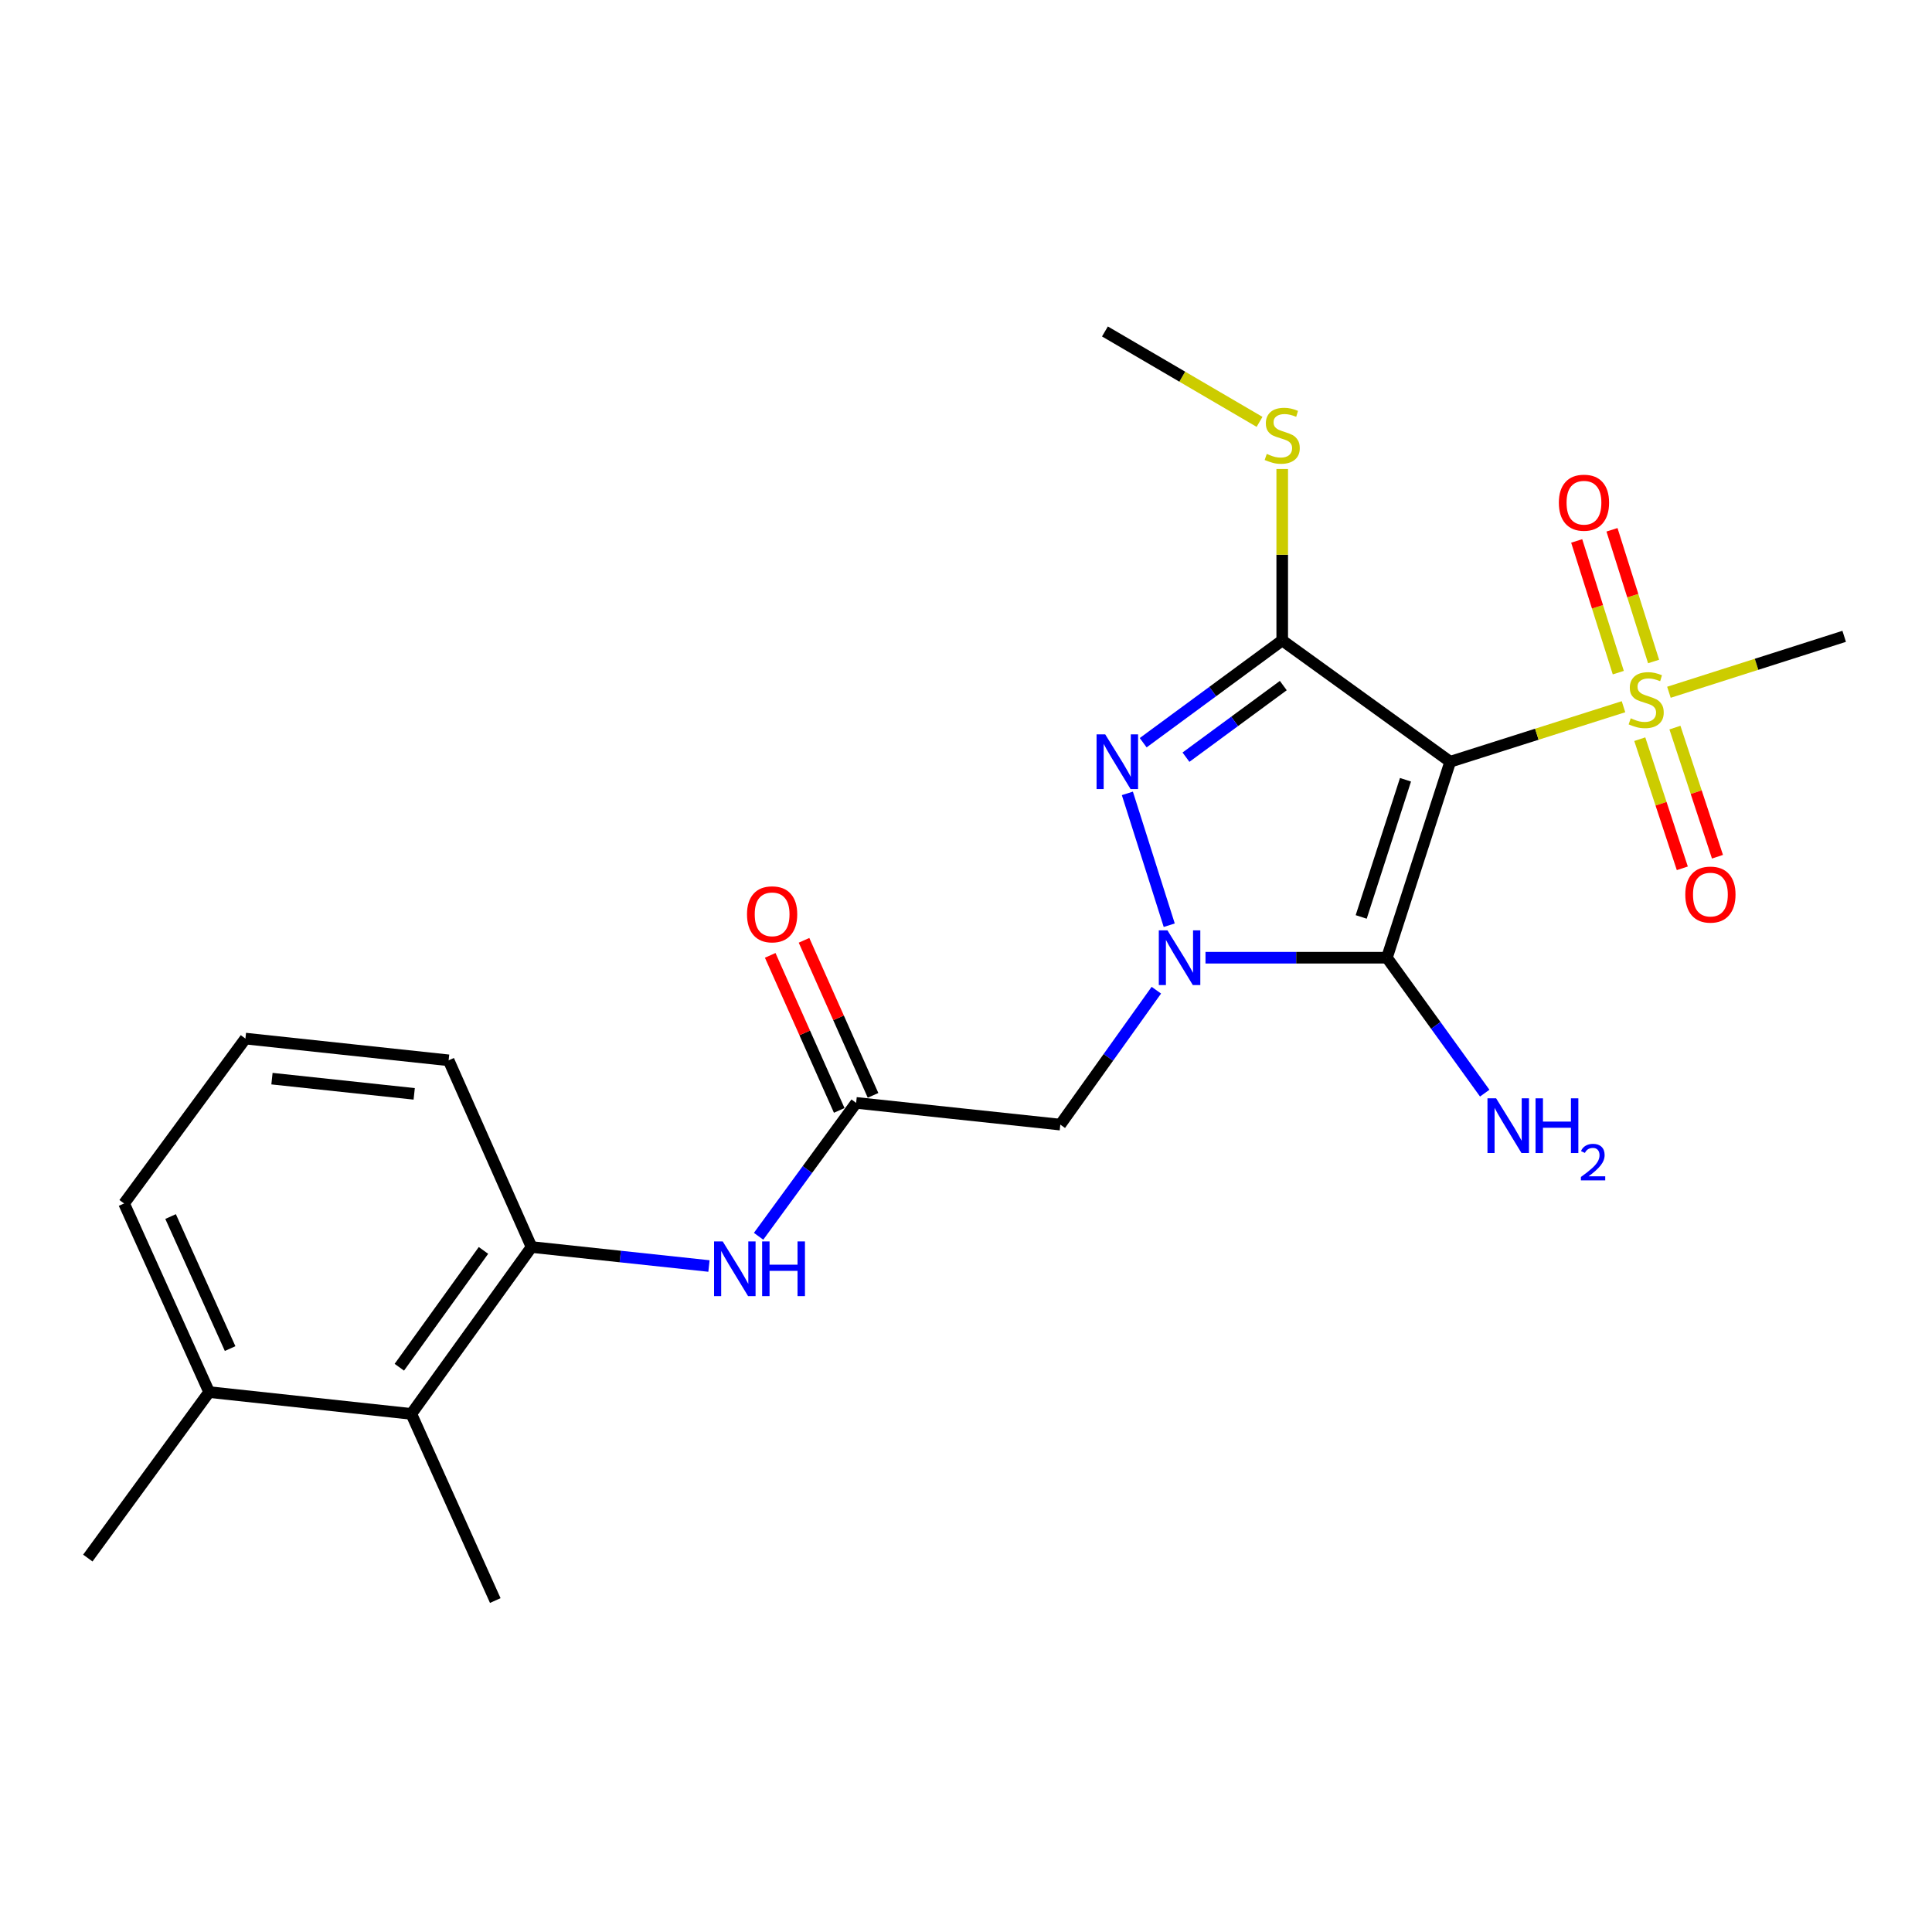 <?xml version='1.0' encoding='iso-8859-1'?>
<svg version='1.1' baseProfile='full'
              xmlns='http://www.w3.org/2000/svg'
                      xmlns:rdkit='http://www.rdkit.org/xml'
                      xmlns:xlink='http://www.w3.org/1999/xlink'
                  xml:space='preserve'
width='1000px' height='1000px' viewBox='0 0 1000 1000'>
<!-- END OF HEADER -->
<rect style='opacity:1.0;fill:#FFFFFF;stroke:none' width='1000' height='1000' x='0' y='0'> </rect>
<path class='bond-1' d='M 750.628,394.274 L 717.87,495.711' style='fill:none;fill-rule:evenodd;stroke:#000000;stroke-width:6px;stroke-linecap:butt;stroke-linejoin:miter;stroke-opacity:1' />
<path class='bond-1' d='M 727.485,403.602 L 704.554,474.608' style='fill:none;fill-rule:evenodd;stroke:#000000;stroke-width:6px;stroke-linecap:butt;stroke-linejoin:miter;stroke-opacity:1' />
<path class='bond-2' d='M 750.628,394.274 L 663.676,331.481' style='fill:none;fill-rule:evenodd;stroke:#000000;stroke-width:6px;stroke-linecap:butt;stroke-linejoin:miter;stroke-opacity:1' />
<path class='bond-4' d='M 750.628,394.274 L 795.477,380.035' style='fill:none;fill-rule:evenodd;stroke:#000000;stroke-width:6px;stroke-linecap:butt;stroke-linejoin:miter;stroke-opacity:1' />
<path class='bond-4' d='M 795.477,380.035 L 840.325,365.796' style='fill:none;fill-rule:evenodd;stroke:#CCCC00;stroke-width:6px;stroke-linecap:butt;stroke-linejoin:miter;stroke-opacity:1' />
<path class='bond-0' d='M 623.96,495.711 L 670.915,495.711' style='fill:none;fill-rule:evenodd;stroke:#0000FF;stroke-width:6px;stroke-linecap:butt;stroke-linejoin:miter;stroke-opacity:1' />
<path class='bond-0' d='M 670.915,495.711 L 717.87,495.711' style='fill:none;fill-rule:evenodd;stroke:#000000;stroke-width:6px;stroke-linecap:butt;stroke-linejoin:miter;stroke-opacity:1' />
<path class='bond-5' d='M 598.524,512.525 L 573.671,547.312' style='fill:none;fill-rule:evenodd;stroke:#0000FF;stroke-width:6px;stroke-linecap:butt;stroke-linejoin:miter;stroke-opacity:1' />
<path class='bond-5' d='M 573.671,547.312 L 548.819,582.099' style='fill:none;fill-rule:evenodd;stroke:#000000;stroke-width:6px;stroke-linecap:butt;stroke-linejoin:miter;stroke-opacity:1' />
<path class='bond-23' d='M 605.194,478.89 L 583.523,410.653' style='fill:none;fill-rule:evenodd;stroke:#0000FF;stroke-width:6px;stroke-linecap:butt;stroke-linejoin:miter;stroke-opacity:1' />
<path class='bond-13' d='M 717.87,495.711 L 743.18,530.761' style='fill:none;fill-rule:evenodd;stroke:#000000;stroke-width:6px;stroke-linecap:butt;stroke-linejoin:miter;stroke-opacity:1' />
<path class='bond-13' d='M 743.18,530.761 L 768.491,565.811' style='fill:none;fill-rule:evenodd;stroke:#0000FF;stroke-width:6px;stroke-linecap:butt;stroke-linejoin:miter;stroke-opacity:1' />
<path class='bond-3' d='M 663.676,331.481 L 627.693,357.953' style='fill:none;fill-rule:evenodd;stroke:#000000;stroke-width:6px;stroke-linecap:butt;stroke-linejoin:miter;stroke-opacity:1' />
<path class='bond-3' d='M 627.693,357.953 L 591.71,384.424' style='fill:none;fill-rule:evenodd;stroke:#0000FF;stroke-width:6px;stroke-linecap:butt;stroke-linejoin:miter;stroke-opacity:1' />
<path class='bond-3' d='M 664.234,354.854 L 639.045,373.384' style='fill:none;fill-rule:evenodd;stroke:#000000;stroke-width:6px;stroke-linecap:butt;stroke-linejoin:miter;stroke-opacity:1' />
<path class='bond-3' d='M 639.045,373.384 L 613.857,391.914' style='fill:none;fill-rule:evenodd;stroke:#0000FF;stroke-width:6px;stroke-linecap:butt;stroke-linejoin:miter;stroke-opacity:1' />
<path class='bond-12' d='M 663.676,331.481 L 663.676,287.12' style='fill:none;fill-rule:evenodd;stroke:#000000;stroke-width:6px;stroke-linecap:butt;stroke-linejoin:miter;stroke-opacity:1' />
<path class='bond-12' d='M 663.676,287.12 L 663.676,242.759' style='fill:none;fill-rule:evenodd;stroke:#CCCC00;stroke-width:6px;stroke-linecap:butt;stroke-linejoin:miter;stroke-opacity:1' />
<path class='bond-10' d='M 848.745,382.601 L 859.755,416.019' style='fill:none;fill-rule:evenodd;stroke:#CCCC00;stroke-width:6px;stroke-linecap:butt;stroke-linejoin:miter;stroke-opacity:1' />
<path class='bond-10' d='M 859.755,416.019 L 870.765,449.436' style='fill:none;fill-rule:evenodd;stroke:#FF0000;stroke-width:6px;stroke-linecap:butt;stroke-linejoin:miter;stroke-opacity:1' />
<path class='bond-10' d='M 866.94,376.607 L 877.95,410.024' style='fill:none;fill-rule:evenodd;stroke:#CCCC00;stroke-width:6px;stroke-linecap:butt;stroke-linejoin:miter;stroke-opacity:1' />
<path class='bond-10' d='M 877.95,410.024 L 888.96,443.441' style='fill:none;fill-rule:evenodd;stroke:#FF0000;stroke-width:6px;stroke-linecap:butt;stroke-linejoin:miter;stroke-opacity:1' />
<path class='bond-11' d='M 855.895,342.391 L 845.128,308.304' style='fill:none;fill-rule:evenodd;stroke:#CCCC00;stroke-width:6px;stroke-linecap:butt;stroke-linejoin:miter;stroke-opacity:1' />
<path class='bond-11' d='M 845.128,308.304 L 834.361,274.218' style='fill:none;fill-rule:evenodd;stroke:#FF0000;stroke-width:6px;stroke-linecap:butt;stroke-linejoin:miter;stroke-opacity:1' />
<path class='bond-11' d='M 837.627,348.161 L 826.861,314.074' style='fill:none;fill-rule:evenodd;stroke:#CCCC00;stroke-width:6px;stroke-linecap:butt;stroke-linejoin:miter;stroke-opacity:1' />
<path class='bond-11' d='M 826.861,314.074 L 816.094,279.988' style='fill:none;fill-rule:evenodd;stroke:#FF0000;stroke-width:6px;stroke-linecap:butt;stroke-linejoin:miter;stroke-opacity:1' />
<path class='bond-16' d='M 863.835,358.313 L 909.19,343.838' style='fill:none;fill-rule:evenodd;stroke:#CCCC00;stroke-width:6px;stroke-linecap:butt;stroke-linejoin:miter;stroke-opacity:1' />
<path class='bond-16' d='M 909.19,343.838 L 954.545,329.363' style='fill:none;fill-rule:evenodd;stroke:#000000;stroke-width:6px;stroke-linecap:butt;stroke-linejoin:miter;stroke-opacity:1' />
<path class='bond-6' d='M 548.819,582.099 L 443.135,570.849' style='fill:none;fill-rule:evenodd;stroke:#000000;stroke-width:6px;stroke-linecap:butt;stroke-linejoin:miter;stroke-opacity:1' />
<path class='bond-7' d='M 443.135,570.849 L 417.889,605.373' style='fill:none;fill-rule:evenodd;stroke:#000000;stroke-width:6px;stroke-linecap:butt;stroke-linejoin:miter;stroke-opacity:1' />
<path class='bond-7' d='M 417.889,605.373 L 392.642,639.897' style='fill:none;fill-rule:evenodd;stroke:#0000FF;stroke-width:6px;stroke-linecap:butt;stroke-linejoin:miter;stroke-opacity:1' />
<path class='bond-14' d='M 451.886,566.954 L 434.023,526.83' style='fill:none;fill-rule:evenodd;stroke:#000000;stroke-width:6px;stroke-linecap:butt;stroke-linejoin:miter;stroke-opacity:1' />
<path class='bond-14' d='M 434.023,526.83 L 416.16,486.707' style='fill:none;fill-rule:evenodd;stroke:#FF0000;stroke-width:6px;stroke-linecap:butt;stroke-linejoin:miter;stroke-opacity:1' />
<path class='bond-14' d='M 434.385,574.745 L 416.522,534.622' style='fill:none;fill-rule:evenodd;stroke:#000000;stroke-width:6px;stroke-linecap:butt;stroke-linejoin:miter;stroke-opacity:1' />
<path class='bond-14' d='M 416.522,534.622 L 398.659,494.498' style='fill:none;fill-rule:evenodd;stroke:#FF0000;stroke-width:6px;stroke-linecap:butt;stroke-linejoin:miter;stroke-opacity:1' />
<path class='bond-8' d='M 366.957,655.283 L 321.042,650.37' style='fill:none;fill-rule:evenodd;stroke:#0000FF;stroke-width:6px;stroke-linecap:butt;stroke-linejoin:miter;stroke-opacity:1' />
<path class='bond-8' d='M 321.042,650.37 L 275.127,645.456' style='fill:none;fill-rule:evenodd;stroke:#000000;stroke-width:6px;stroke-linecap:butt;stroke-linejoin:miter;stroke-opacity:1' />
<path class='bond-9' d='M 275.127,645.456 L 212.898,731.833' style='fill:none;fill-rule:evenodd;stroke:#000000;stroke-width:6px;stroke-linecap:butt;stroke-linejoin:miter;stroke-opacity:1' />
<path class='bond-9' d='M 250.249,647.214 L 206.689,707.679' style='fill:none;fill-rule:evenodd;stroke:#000000;stroke-width:6px;stroke-linecap:butt;stroke-linejoin:miter;stroke-opacity:1' />
<path class='bond-17' d='M 275.127,645.456 L 232.205,548.819' style='fill:none;fill-rule:evenodd;stroke:#000000;stroke-width:6px;stroke-linecap:butt;stroke-linejoin:miter;stroke-opacity:1' />
<path class='bond-15' d='M 212.898,731.833 L 108.247,720.541' style='fill:none;fill-rule:evenodd;stroke:#000000;stroke-width:6px;stroke-linecap:butt;stroke-linejoin:miter;stroke-opacity:1' />
<path class='bond-19' d='M 212.898,731.833 L 256.353,828.438' style='fill:none;fill-rule:evenodd;stroke:#000000;stroke-width:6px;stroke-linecap:butt;stroke-linejoin:miter;stroke-opacity:1' />
<path class='bond-22' d='M 651.939,218.359 L 611.926,194.96' style='fill:none;fill-rule:evenodd;stroke:#CCCC00;stroke-width:6px;stroke-linecap:butt;stroke-linejoin:miter;stroke-opacity:1' />
<path class='bond-22' d='M 611.926,194.96 L 571.914,171.562' style='fill:none;fill-rule:evenodd;stroke:#000000;stroke-width:6px;stroke-linecap:butt;stroke-linejoin:miter;stroke-opacity:1' />
<path class='bond-21' d='M 108.247,720.541 L 45.455,806.45' style='fill:none;fill-rule:evenodd;stroke:#000000;stroke-width:6px;stroke-linecap:butt;stroke-linejoin:miter;stroke-opacity:1' />
<path class='bond-24' d='M 108.247,720.541 L 64.228,622.914' style='fill:none;fill-rule:evenodd;stroke:#000000;stroke-width:6px;stroke-linecap:butt;stroke-linejoin:miter;stroke-opacity:1' />
<path class='bond-24' d='M 119.109,698.023 L 88.295,629.684' style='fill:none;fill-rule:evenodd;stroke:#000000;stroke-width:6px;stroke-linecap:butt;stroke-linejoin:miter;stroke-opacity:1' />
<path class='bond-18' d='M 232.205,548.819 L 127.032,537.569' style='fill:none;fill-rule:evenodd;stroke:#000000;stroke-width:6px;stroke-linecap:butt;stroke-linejoin:miter;stroke-opacity:1' />
<path class='bond-18' d='M 214.391,566.18 L 140.77,558.305' style='fill:none;fill-rule:evenodd;stroke:#000000;stroke-width:6px;stroke-linecap:butt;stroke-linejoin:miter;stroke-opacity:1' />
<path class='bond-20' d='M 127.032,537.569 L 64.228,622.914' style='fill:none;fill-rule:evenodd;stroke:#000000;stroke-width:6px;stroke-linecap:butt;stroke-linejoin:miter;stroke-opacity:1' />
<path  class='atom-1' d='M 604.277 481.551
L 613.557 496.551
Q 614.477 498.031, 615.957 500.711
Q 617.437 503.391, 617.517 503.551
L 617.517 481.551
L 621.277 481.551
L 621.277 509.871
L 617.397 509.871
L 607.437 493.471
Q 606.277 491.551, 605.037 489.351
Q 603.837 487.151, 603.477 486.471
L 603.477 509.871
L 599.797 509.871
L 599.797 481.551
L 604.277 481.551
' fill='#0000FF'/>
<path  class='atom-4' d='M 572.061 380.114
L 581.341 395.114
Q 582.261 396.594, 583.741 399.274
Q 585.221 401.954, 585.301 402.114
L 585.301 380.114
L 589.061 380.114
L 589.061 408.434
L 585.181 408.434
L 575.221 392.034
Q 574.061 390.114, 572.821 387.914
Q 571.621 385.714, 571.261 385.034
L 571.261 408.434
L 567.581 408.434
L 567.581 380.114
L 572.061 380.114
' fill='#0000FF'/>
<path  class='atom-5' d='M 844.065 371.789
Q 844.385 371.909, 845.705 372.469
Q 847.025 373.029, 848.465 373.389
Q 849.945 373.709, 851.385 373.709
Q 854.065 373.709, 855.625 372.429
Q 857.185 371.109, 857.185 368.829
Q 857.185 367.269, 856.385 366.309
Q 855.625 365.349, 854.425 364.829
Q 853.225 364.309, 851.225 363.709
Q 848.705 362.949, 847.185 362.229
Q 845.705 361.509, 844.625 359.989
Q 843.585 358.469, 843.585 355.909
Q 843.585 352.349, 845.985 350.149
Q 848.425 347.949, 853.225 347.949
Q 856.505 347.949, 860.225 349.509
L 859.305 352.589
Q 855.905 351.189, 853.345 351.189
Q 850.585 351.189, 849.065 352.349
Q 847.545 353.469, 847.585 355.429
Q 847.585 356.949, 848.345 357.869
Q 849.145 358.789, 850.265 359.309
Q 851.425 359.829, 853.345 360.429
Q 855.905 361.229, 857.425 362.029
Q 858.945 362.829, 860.025 364.469
Q 861.145 366.069, 861.145 368.829
Q 861.145 372.749, 858.505 374.869
Q 855.905 376.949, 851.545 376.949
Q 849.025 376.949, 847.105 376.389
Q 845.225 375.869, 842.985 374.949
L 844.065 371.789
' fill='#CCCC00'/>
<path  class='atom-8' d='M 374.082 642.556
L 383.362 657.556
Q 384.282 659.036, 385.762 661.716
Q 387.242 664.396, 387.322 664.556
L 387.322 642.556
L 391.082 642.556
L 391.082 670.876
L 387.202 670.876
L 377.242 654.476
Q 376.082 652.556, 374.842 650.356
Q 373.642 648.156, 373.282 647.476
L 373.282 670.876
L 369.602 670.876
L 369.602 642.556
L 374.082 642.556
' fill='#0000FF'/>
<path  class='atom-8' d='M 394.482 642.556
L 398.322 642.556
L 398.322 654.596
L 412.802 654.596
L 412.802 642.556
L 416.642 642.556
L 416.642 670.876
L 412.802 670.876
L 412.802 657.796
L 398.322 657.796
L 398.322 670.876
L 394.482 670.876
L 394.482 642.556
' fill='#0000FF'/>
<path  class='atom-11' d='M 872.303 463.032
Q 872.303 456.232, 875.663 452.432
Q 879.023 448.632, 885.303 448.632
Q 891.583 448.632, 894.943 452.432
Q 898.303 456.232, 898.303 463.032
Q 898.303 469.912, 894.903 473.832
Q 891.503 477.712, 885.303 477.712
Q 879.063 477.712, 875.663 473.832
Q 872.303 469.952, 872.303 463.032
M 885.303 474.512
Q 889.623 474.512, 891.943 471.632
Q 894.303 468.712, 894.303 463.032
Q 894.303 457.472, 891.943 454.672
Q 889.623 451.832, 885.303 451.832
Q 880.983 451.832, 878.623 454.632
Q 876.303 457.432, 876.303 463.032
Q 876.303 468.752, 878.623 471.632
Q 880.983 474.512, 885.303 474.512
' fill='#FF0000'/>
<path  class='atom-12' d='M 806.86 260.19
Q 806.86 253.39, 810.22 249.59
Q 813.58 245.79, 819.86 245.79
Q 826.14 245.79, 829.5 249.59
Q 832.86 253.39, 832.86 260.19
Q 832.86 267.07, 829.46 270.99
Q 826.06 274.87, 819.86 274.87
Q 813.62 274.87, 810.22 270.99
Q 806.86 267.11, 806.86 260.19
M 819.86 271.67
Q 824.18 271.67, 826.5 268.79
Q 828.86 265.87, 828.86 260.19
Q 828.86 254.63, 826.5 251.83
Q 824.18 248.99, 819.86 248.99
Q 815.54 248.99, 813.18 251.79
Q 810.86 254.59, 810.86 260.19
Q 810.86 265.91, 813.18 268.79
Q 815.54 271.67, 819.86 271.67
' fill='#FF0000'/>
<path  class='atom-13' d='M 655.676 234.943
Q 655.996 235.063, 657.316 235.623
Q 658.636 236.183, 660.076 236.543
Q 661.556 236.863, 662.996 236.863
Q 665.676 236.863, 667.236 235.583
Q 668.796 234.263, 668.796 231.983
Q 668.796 230.423, 667.996 229.463
Q 667.236 228.503, 666.036 227.983
Q 664.836 227.463, 662.836 226.863
Q 660.316 226.103, 658.796 225.383
Q 657.316 224.663, 656.236 223.143
Q 655.196 221.623, 655.196 219.063
Q 655.196 215.503, 657.596 213.303
Q 660.036 211.103, 664.836 211.103
Q 668.116 211.103, 671.836 212.663
L 670.916 215.743
Q 667.516 214.343, 664.956 214.343
Q 662.196 214.343, 660.676 215.503
Q 659.156 216.623, 659.196 218.583
Q 659.196 220.103, 659.956 221.023
Q 660.756 221.943, 661.876 222.463
Q 663.036 222.983, 664.956 223.583
Q 667.516 224.383, 669.036 225.183
Q 670.556 225.983, 671.636 227.623
Q 672.756 229.223, 672.756 231.983
Q 672.756 235.903, 670.116 238.023
Q 667.516 240.103, 663.156 240.103
Q 660.636 240.103, 658.716 239.543
Q 656.836 239.023, 654.596 238.103
L 655.676 234.943
' fill='#CCCC00'/>
<path  class='atom-14' d='M 774.392 568.492
L 783.672 583.492
Q 784.592 584.972, 786.072 587.652
Q 787.552 590.332, 787.632 590.492
L 787.632 568.492
L 791.392 568.492
L 791.392 596.812
L 787.512 596.812
L 777.552 580.412
Q 776.392 578.492, 775.152 576.292
Q 773.952 574.092, 773.592 573.412
L 773.592 596.812
L 769.912 596.812
L 769.912 568.492
L 774.392 568.492
' fill='#0000FF'/>
<path  class='atom-14' d='M 794.792 568.492
L 798.632 568.492
L 798.632 580.532
L 813.112 580.532
L 813.112 568.492
L 816.952 568.492
L 816.952 596.812
L 813.112 596.812
L 813.112 583.732
L 798.632 583.732
L 798.632 596.812
L 794.792 596.812
L 794.792 568.492
' fill='#0000FF'/>
<path  class='atom-14' d='M 818.325 595.819
Q 819.011 594.05, 820.648 593.073
Q 822.285 592.07, 824.555 592.07
Q 827.38 592.07, 828.964 593.601
Q 830.548 595.132, 830.548 597.852
Q 830.548 600.624, 828.489 603.211
Q 826.456 605.798, 822.232 608.86
L 830.865 608.86
L 830.865 610.972
L 818.272 610.972
L 818.272 609.204
Q 821.757 606.722, 823.816 604.874
Q 825.902 603.026, 826.905 601.363
Q 827.908 599.7, 827.908 597.984
Q 827.908 596.188, 827.01 595.185
Q 826.113 594.182, 824.555 594.182
Q 823.05 594.182, 822.047 594.789
Q 821.044 595.396, 820.331 596.743
L 818.325 595.819
' fill='#0000FF'/>
<path  class='atom-15' d='M 386.649 473.249
Q 386.649 466.449, 390.009 462.649
Q 393.369 458.849, 399.649 458.849
Q 405.929 458.849, 409.289 462.649
Q 412.649 466.449, 412.649 473.249
Q 412.649 480.129, 409.249 484.049
Q 405.849 487.929, 399.649 487.929
Q 393.409 487.929, 390.009 484.049
Q 386.649 480.169, 386.649 473.249
M 399.649 484.729
Q 403.969 484.729, 406.289 481.849
Q 408.649 478.929, 408.649 473.249
Q 408.649 467.689, 406.289 464.889
Q 403.969 462.049, 399.649 462.049
Q 395.329 462.049, 392.969 464.849
Q 390.649 467.649, 390.649 473.249
Q 390.649 478.969, 392.969 481.849
Q 395.329 484.729, 399.649 484.729
' fill='#FF0000'/>
</svg>
